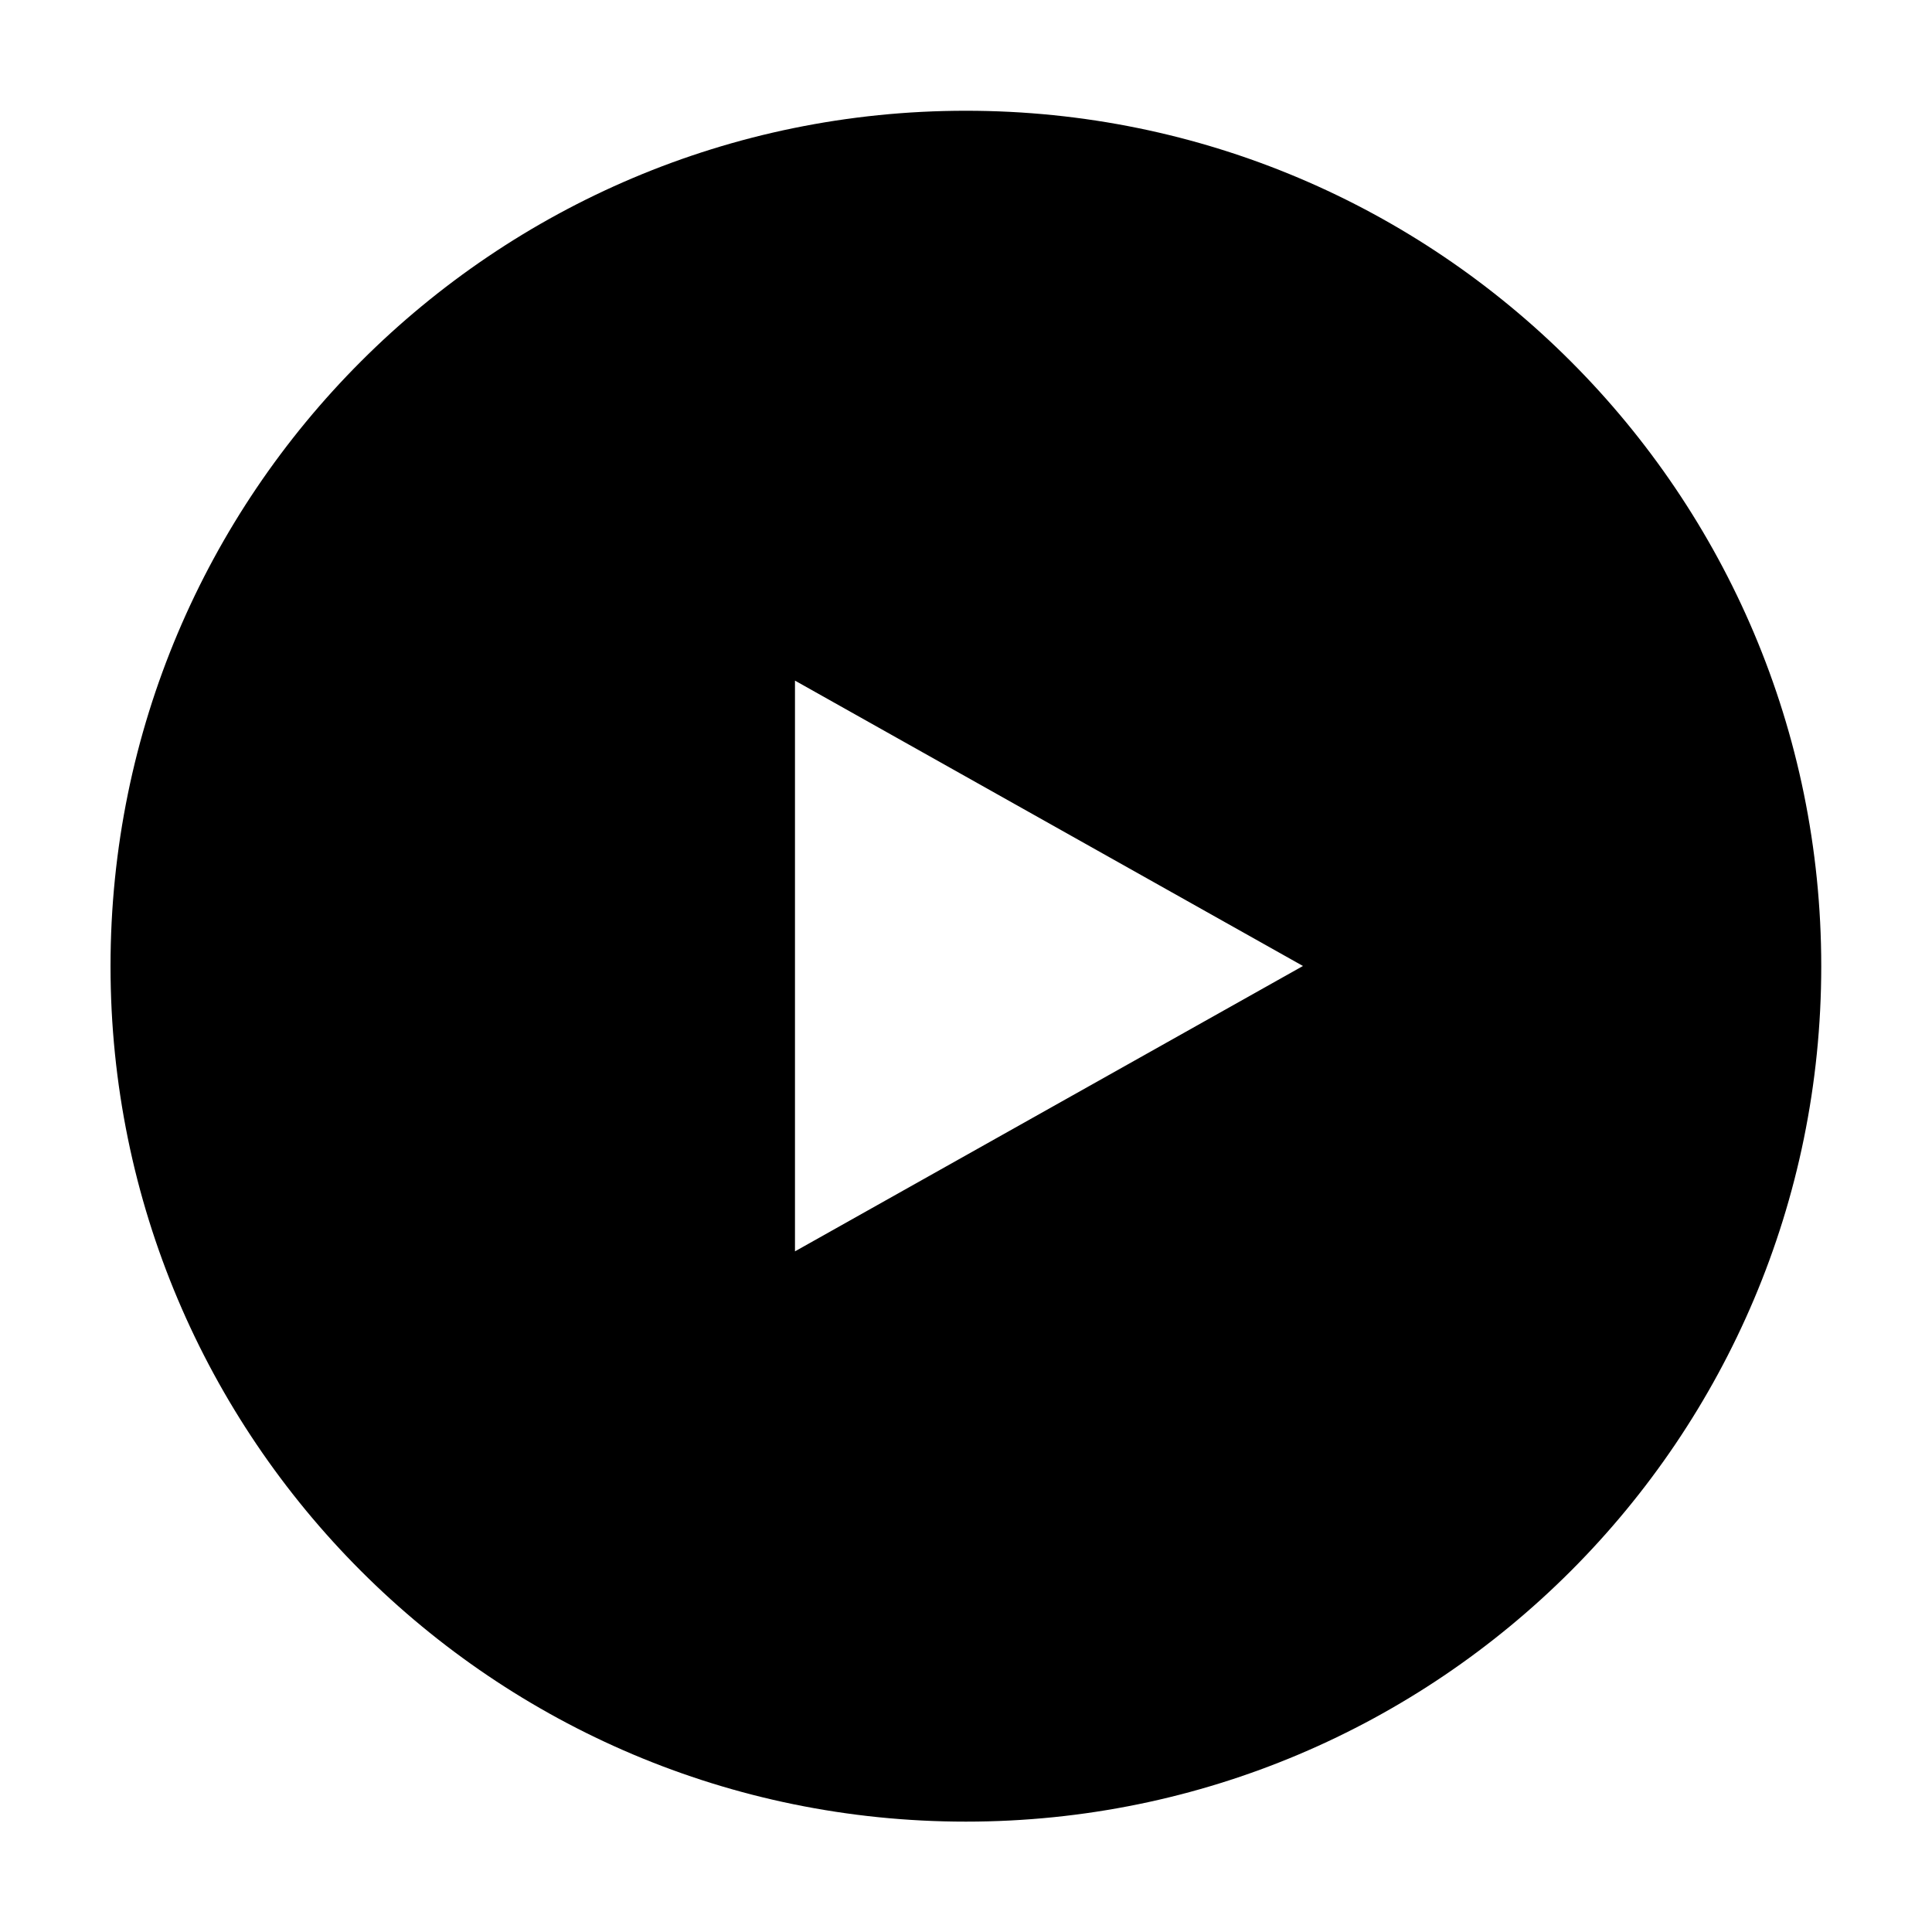 <?xml version="1.0" encoding="UTF-8"?>
<!-- Uploaded to: SVG Repo, www.svgrepo.com, Generator: SVG Repo Mixer Tools -->
<svg fill="#000000" width="800px" height="800px" version="1.1" viewBox="144 144 512 512" xmlns="http://www.w3.org/2000/svg">
 <path d="m399.97 173.35c-125.19 0-226.68 101.5-226.68 226.7 0 125.2 101.49 226.7 226.68 226.7s226.68-101.5 226.68-226.7c0-125.2-101.49-226.7-226.68-226.7zm-45.293 302.27v-151.25l134.62 75.625z"/>
</svg>